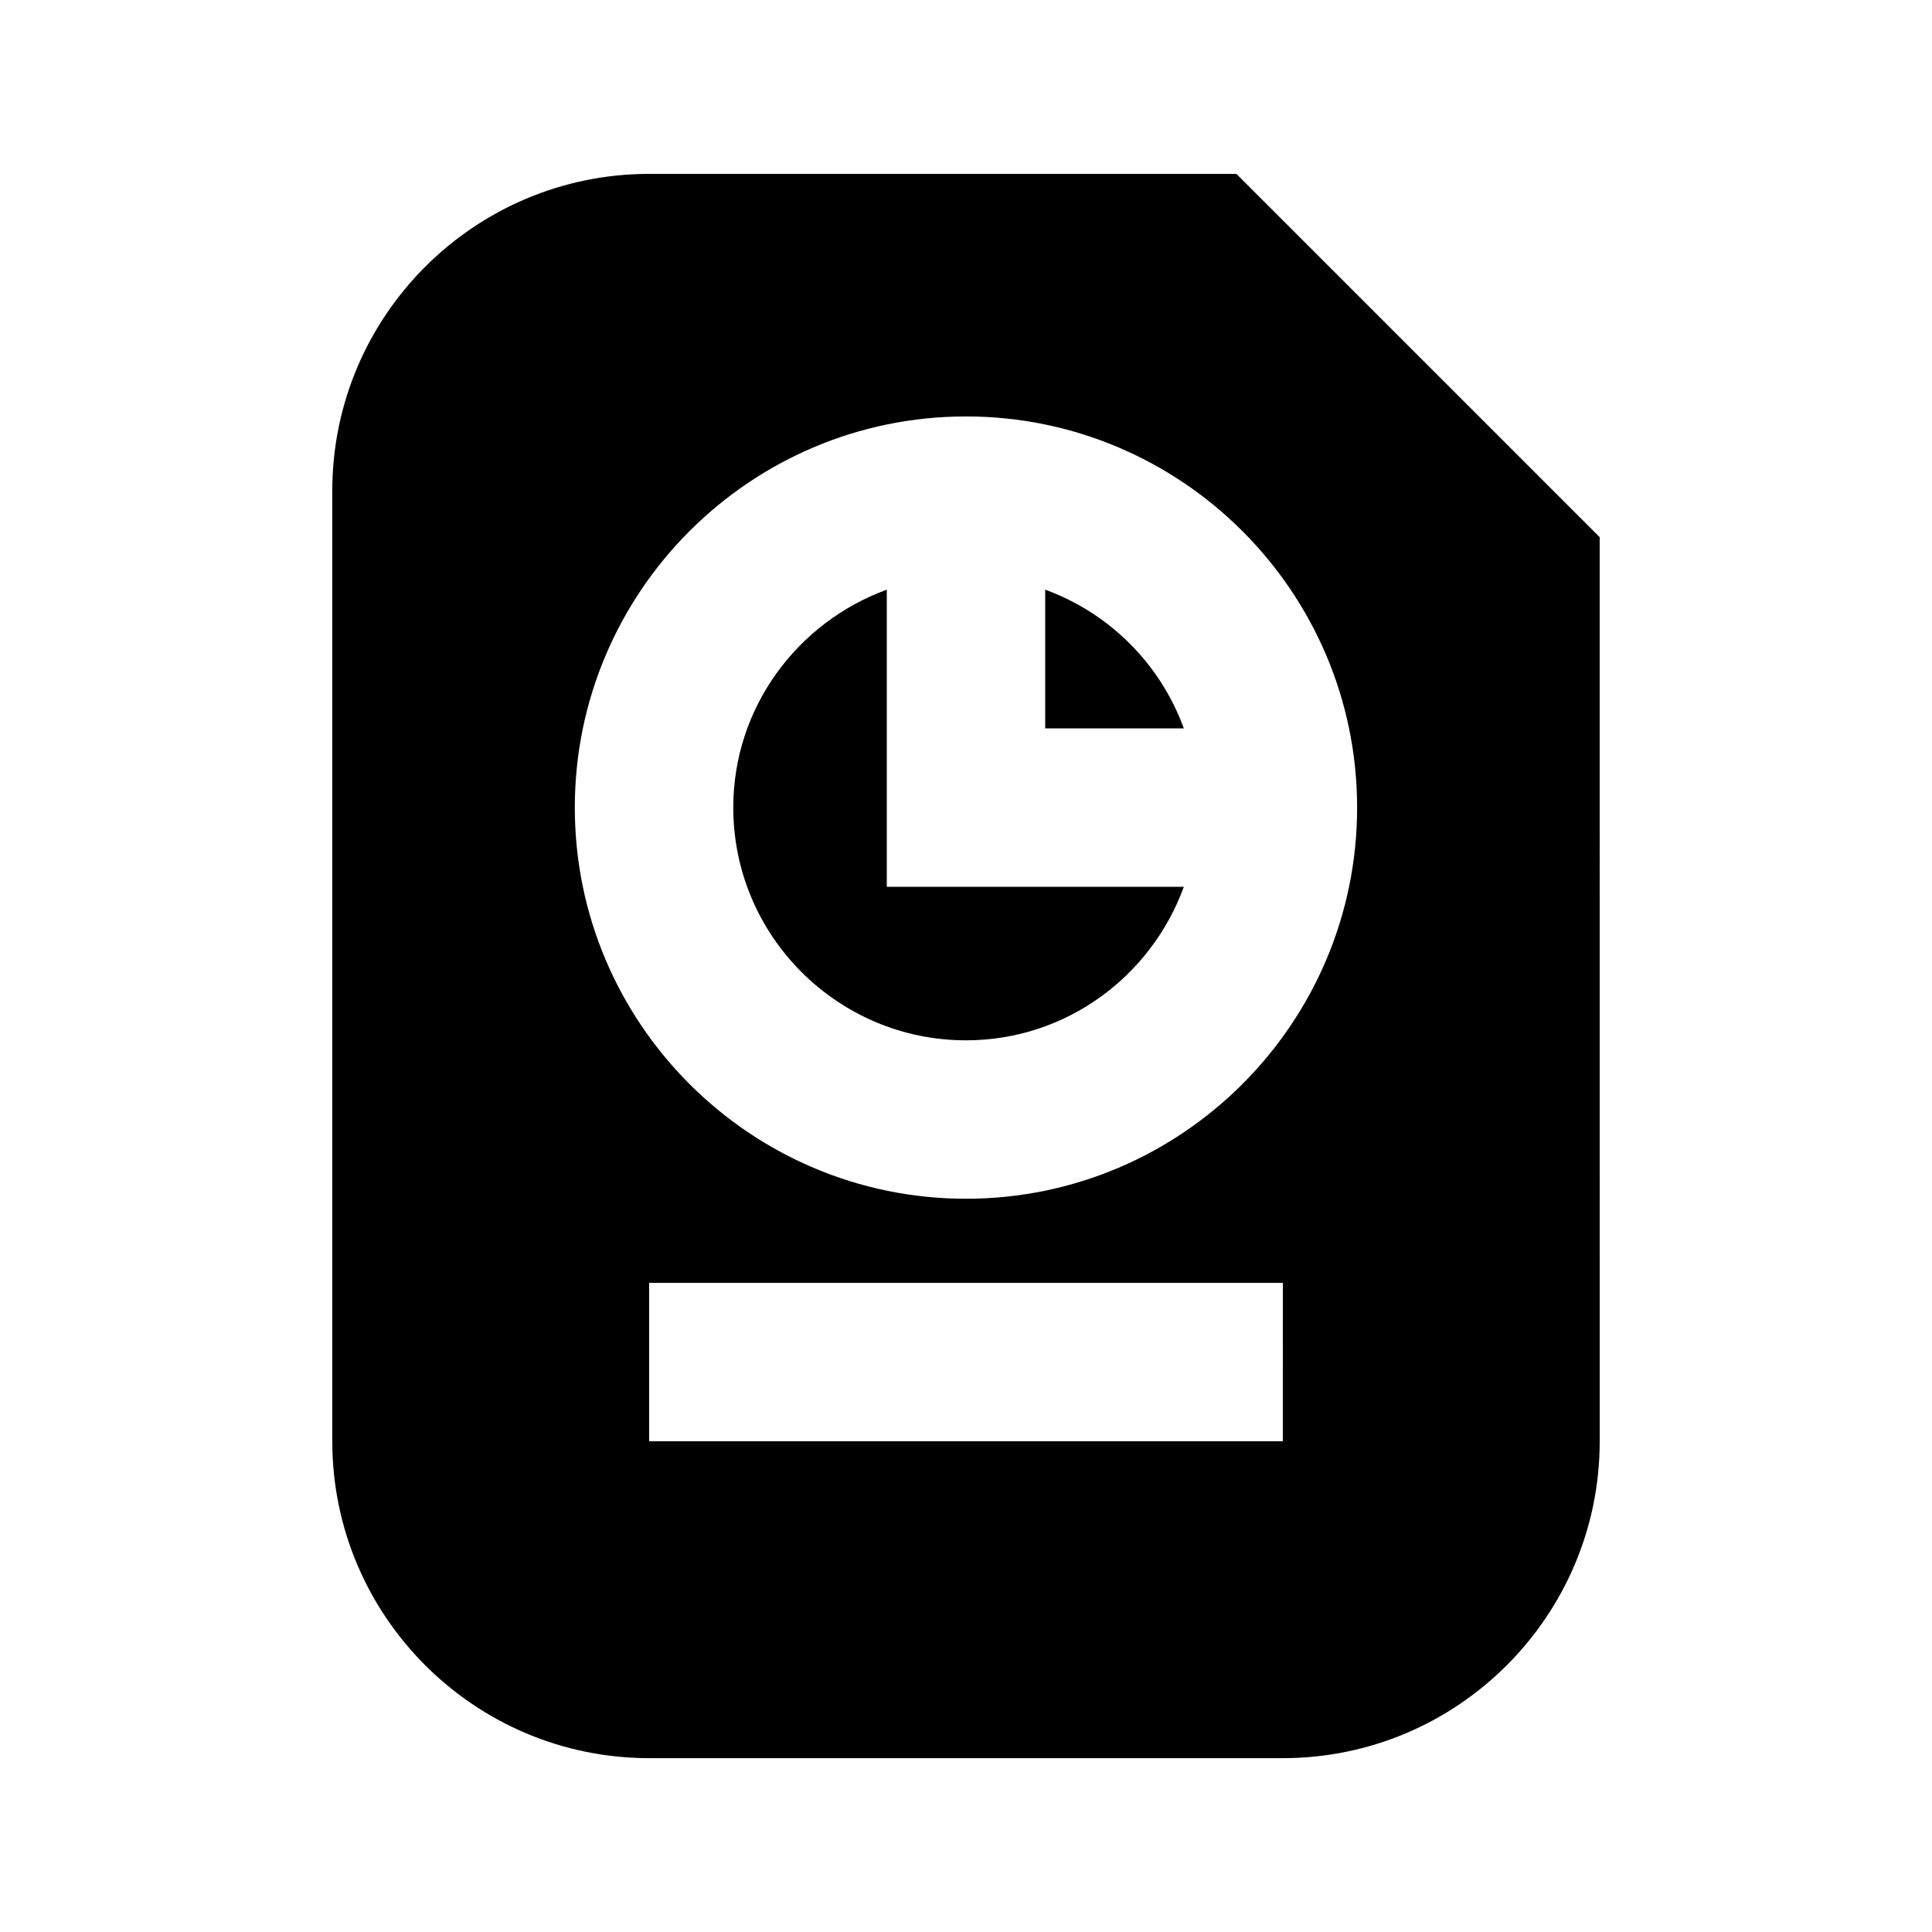 <?xml version="1.0" encoding="UTF-8"?>
<!-- Uploaded to: ICON Repo, www.iconrepo.com, Generator: ICON Repo Mixer Tools -->
<svg fill="#000000" width="800px" height="800px" version="1.1" viewBox="144 144 512 512" xmlns="http://www.w3.org/2000/svg">
 <g>
  <path d="m379.01 300.27c-23.637 8.629-40.684 31.129-40.684 57.75 0 34.008 27.668 61.676 61.676 61.676 26.598 0 49.102-17.023 57.727-40.684h-78.719z"/>
  <path d="m316.03 190.08c-46.309 0-83.969 37.66-83.969 83.969v251.91c0 46.309 37.66 83.969 83.969 83.969h167.94c46.309 0 83.969-37.66 83.969-83.969l-0.004-239.61-96.27-96.27zm167.93 335.87h-167.93v-41.984h167.94zm19.691-167.93c0 57.16-46.496 103.66-103.66 103.66-57.16-0.004-103.66-46.5-103.66-103.66 0-57.164 46.496-103.66 103.66-103.66 57.16 0 103.66 46.496 103.66 103.66z"/>
  <path d="m420.99 300.27v36.758h36.734c-6.215-17.066-19.668-30.523-36.734-36.758z"/>
 </g>
</svg>